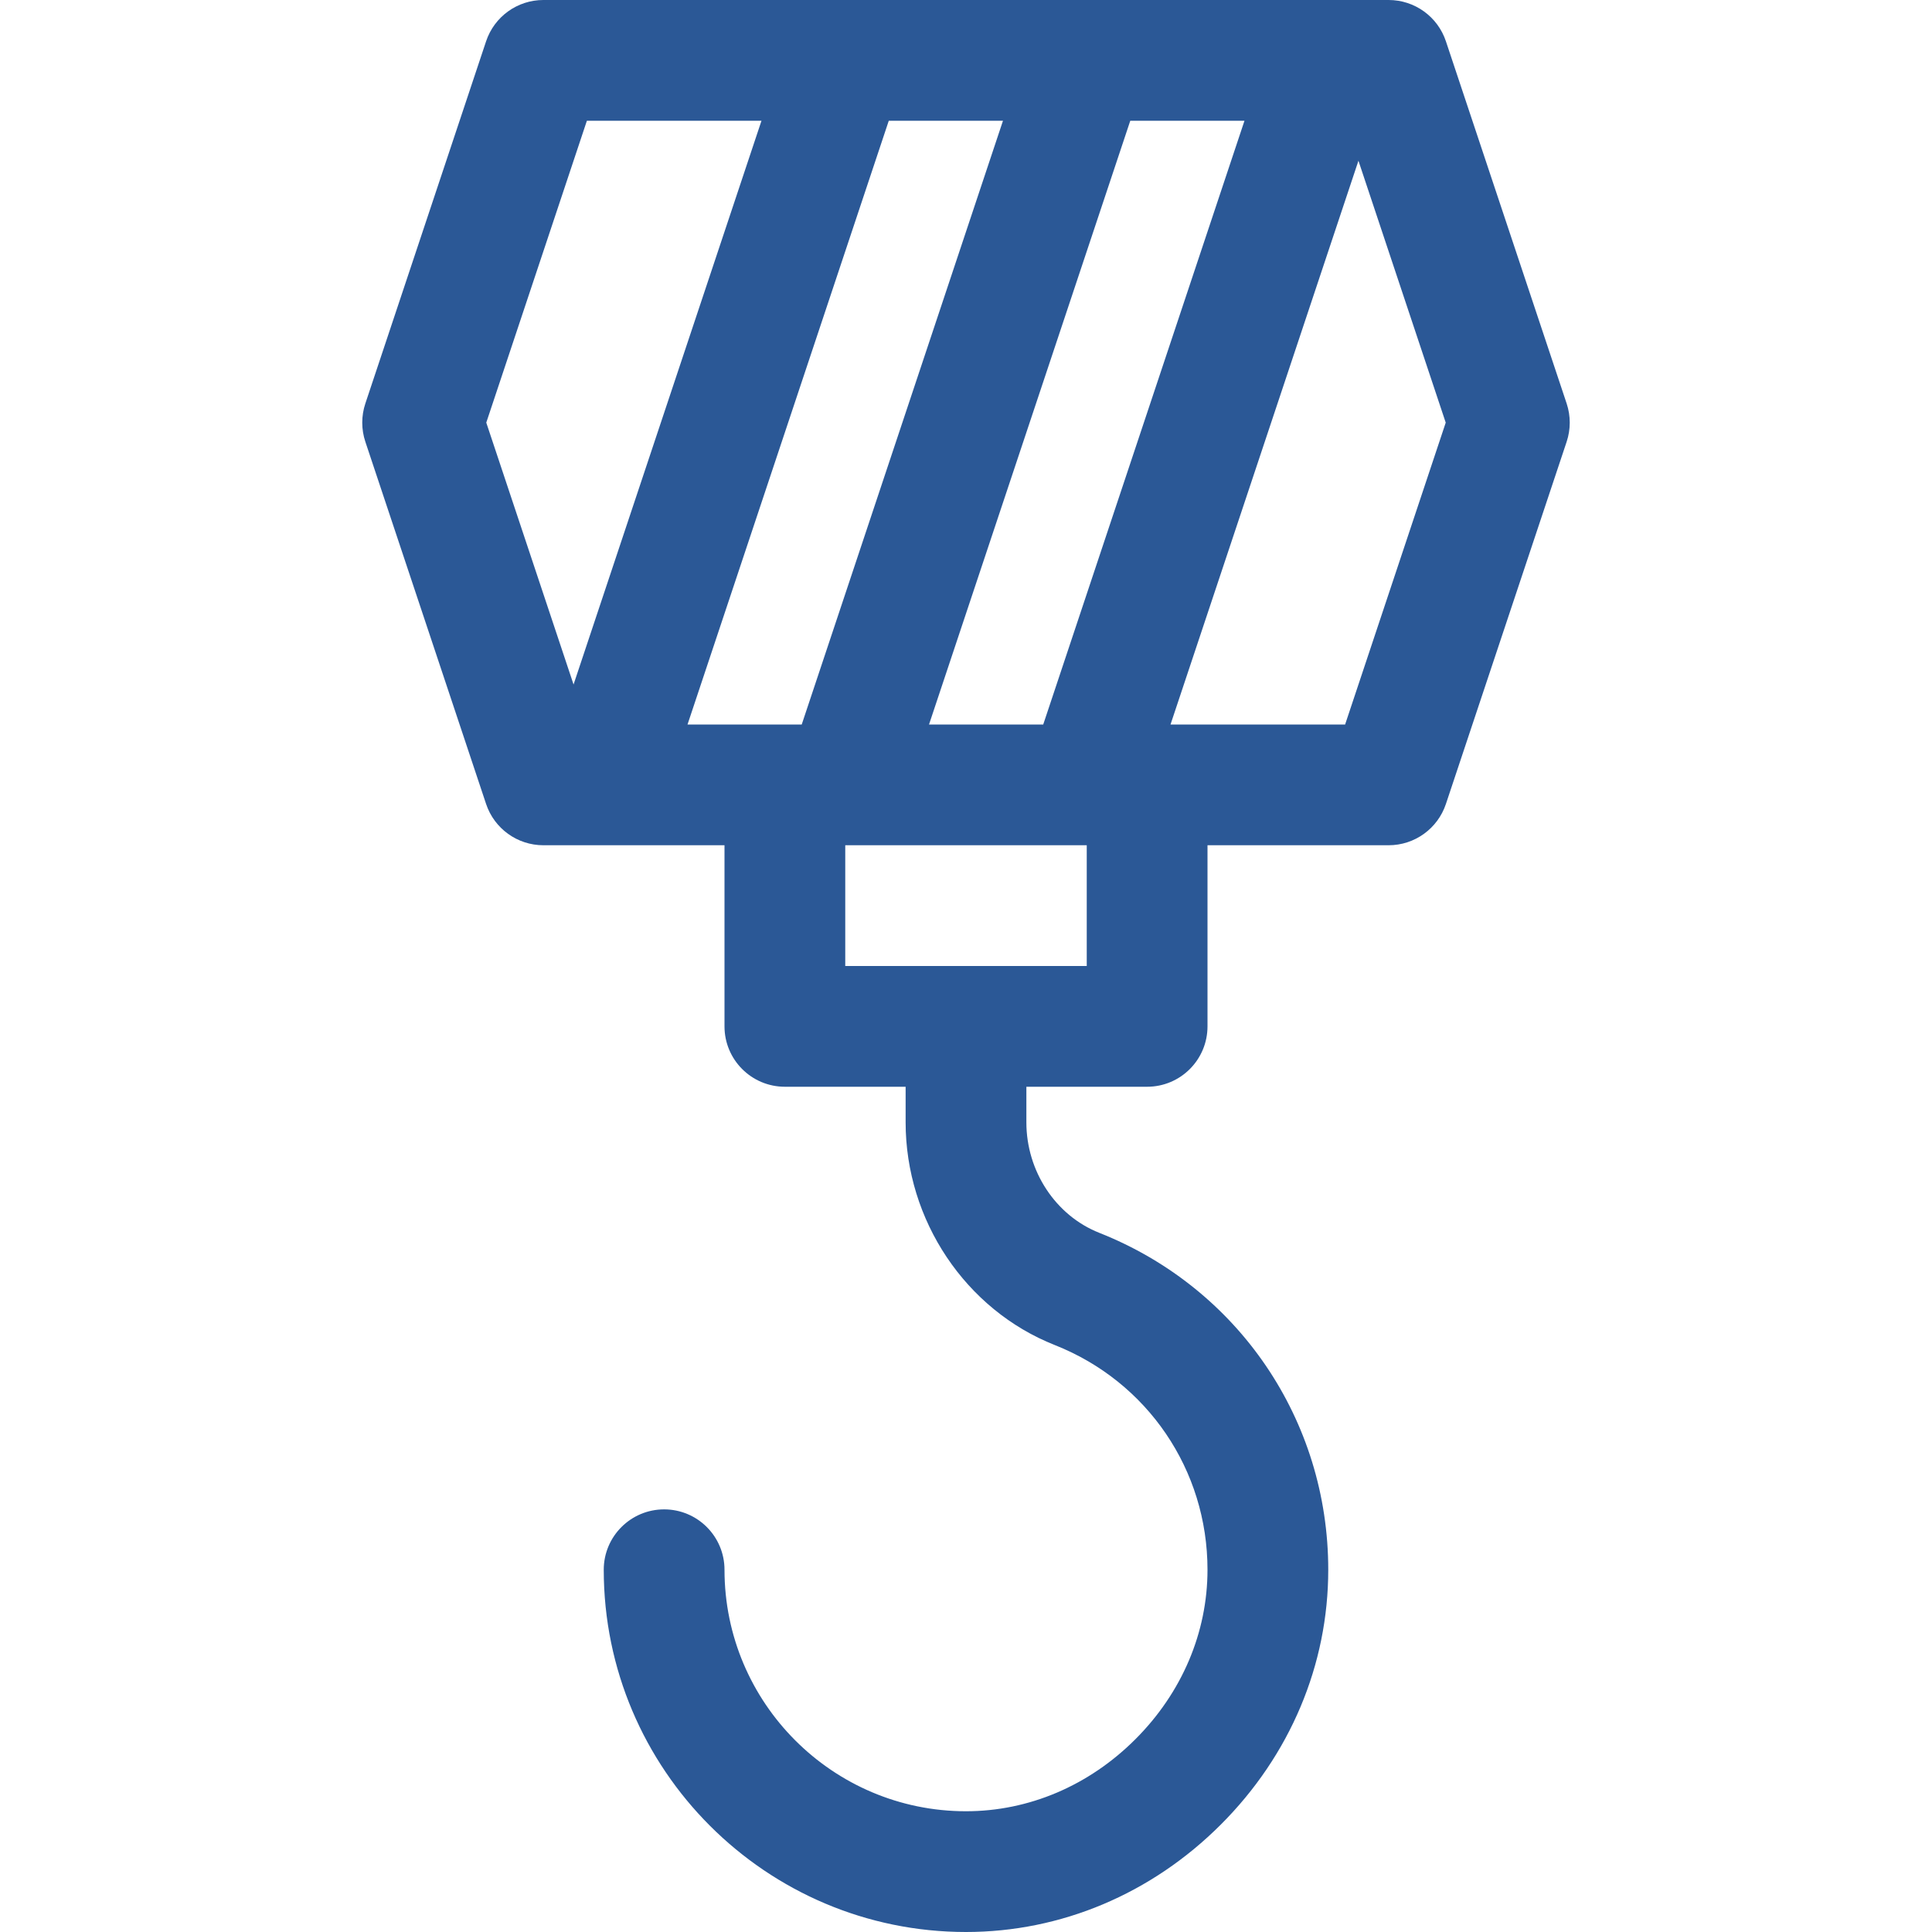 <?xml version='1.0' encoding='iso-8859-1'?>
<!DOCTYPE svg PUBLIC '-//W3C//DTD SVG 1.1//EN' 'http://www.w3.org/Graphics/SVG/1.1/DTD/svg11.dtd'>
<svg version="1.1" xmlns="http://www.w3.org/2000/svg" viewBox="0 0 512 512" xmlns:xlink="http://www.w3.org/1999/xlink" enable-background="new 0 0 512 512">
  <path style="fill:#2b5896;" d="M415.18,106.938l-32-96C381,4.406,374.891,0,368,0H144c-6.891,0-13,4.406-15.18,10.938l-32,96  c-1.094,3.289-1.094,6.836,0,10.125l32,96C131,219.594,137.109,224,144,224h15.952c0.016,0,0.032,0,0.048,0c0.017,0,0.033,0,0.05,0  H192v48c0,8.836,7.164,16,16,16h32v9.438c0,25.945,15.883,49.664,39.531,59.016C304.117,366.18,320,389.555,320,415.992  c0,16.648-6.781,32.594-19.094,44.906C288.594,473.219,272.641,480,255.992,480C220.703,480,192,451.289,192,416  c0-8.836-7.164-16-16-16s-16,7.164-16,16c0,52.938,43.063,96,95.992,96c25.195,0,49.18-10.109,67.539-28.469  c18.367-18.367,28.477-42.352,28.469-67.539c0-39.656-23.828-74.703-60.703-89.289C279.758,322.133,272,310.375,272,297.438V288h32  c8.836,0,16-7.164,16-16v-48h48c6.891,0,13-4.406,15.18-10.938l32-96C416.273,113.773,416.273,110.227,415.18,106.938z M276.466,192  H246.2l53.334-160H329.8L276.466,192z M182.2,192l53.334-160H265.8l-53.334,160H182.2z M128.867,112l26.664-80H201.8  l-49.801,149.402L128.867,112z M288,256h-64v-32c0,0,0.033,0,0.05,0h63.902c0.016,0,0.048,0.008,0.048,0.008V256z M356.469,192  H310.2l49.801-149.402L383.133,112L356.469,192z"/>
</svg>
